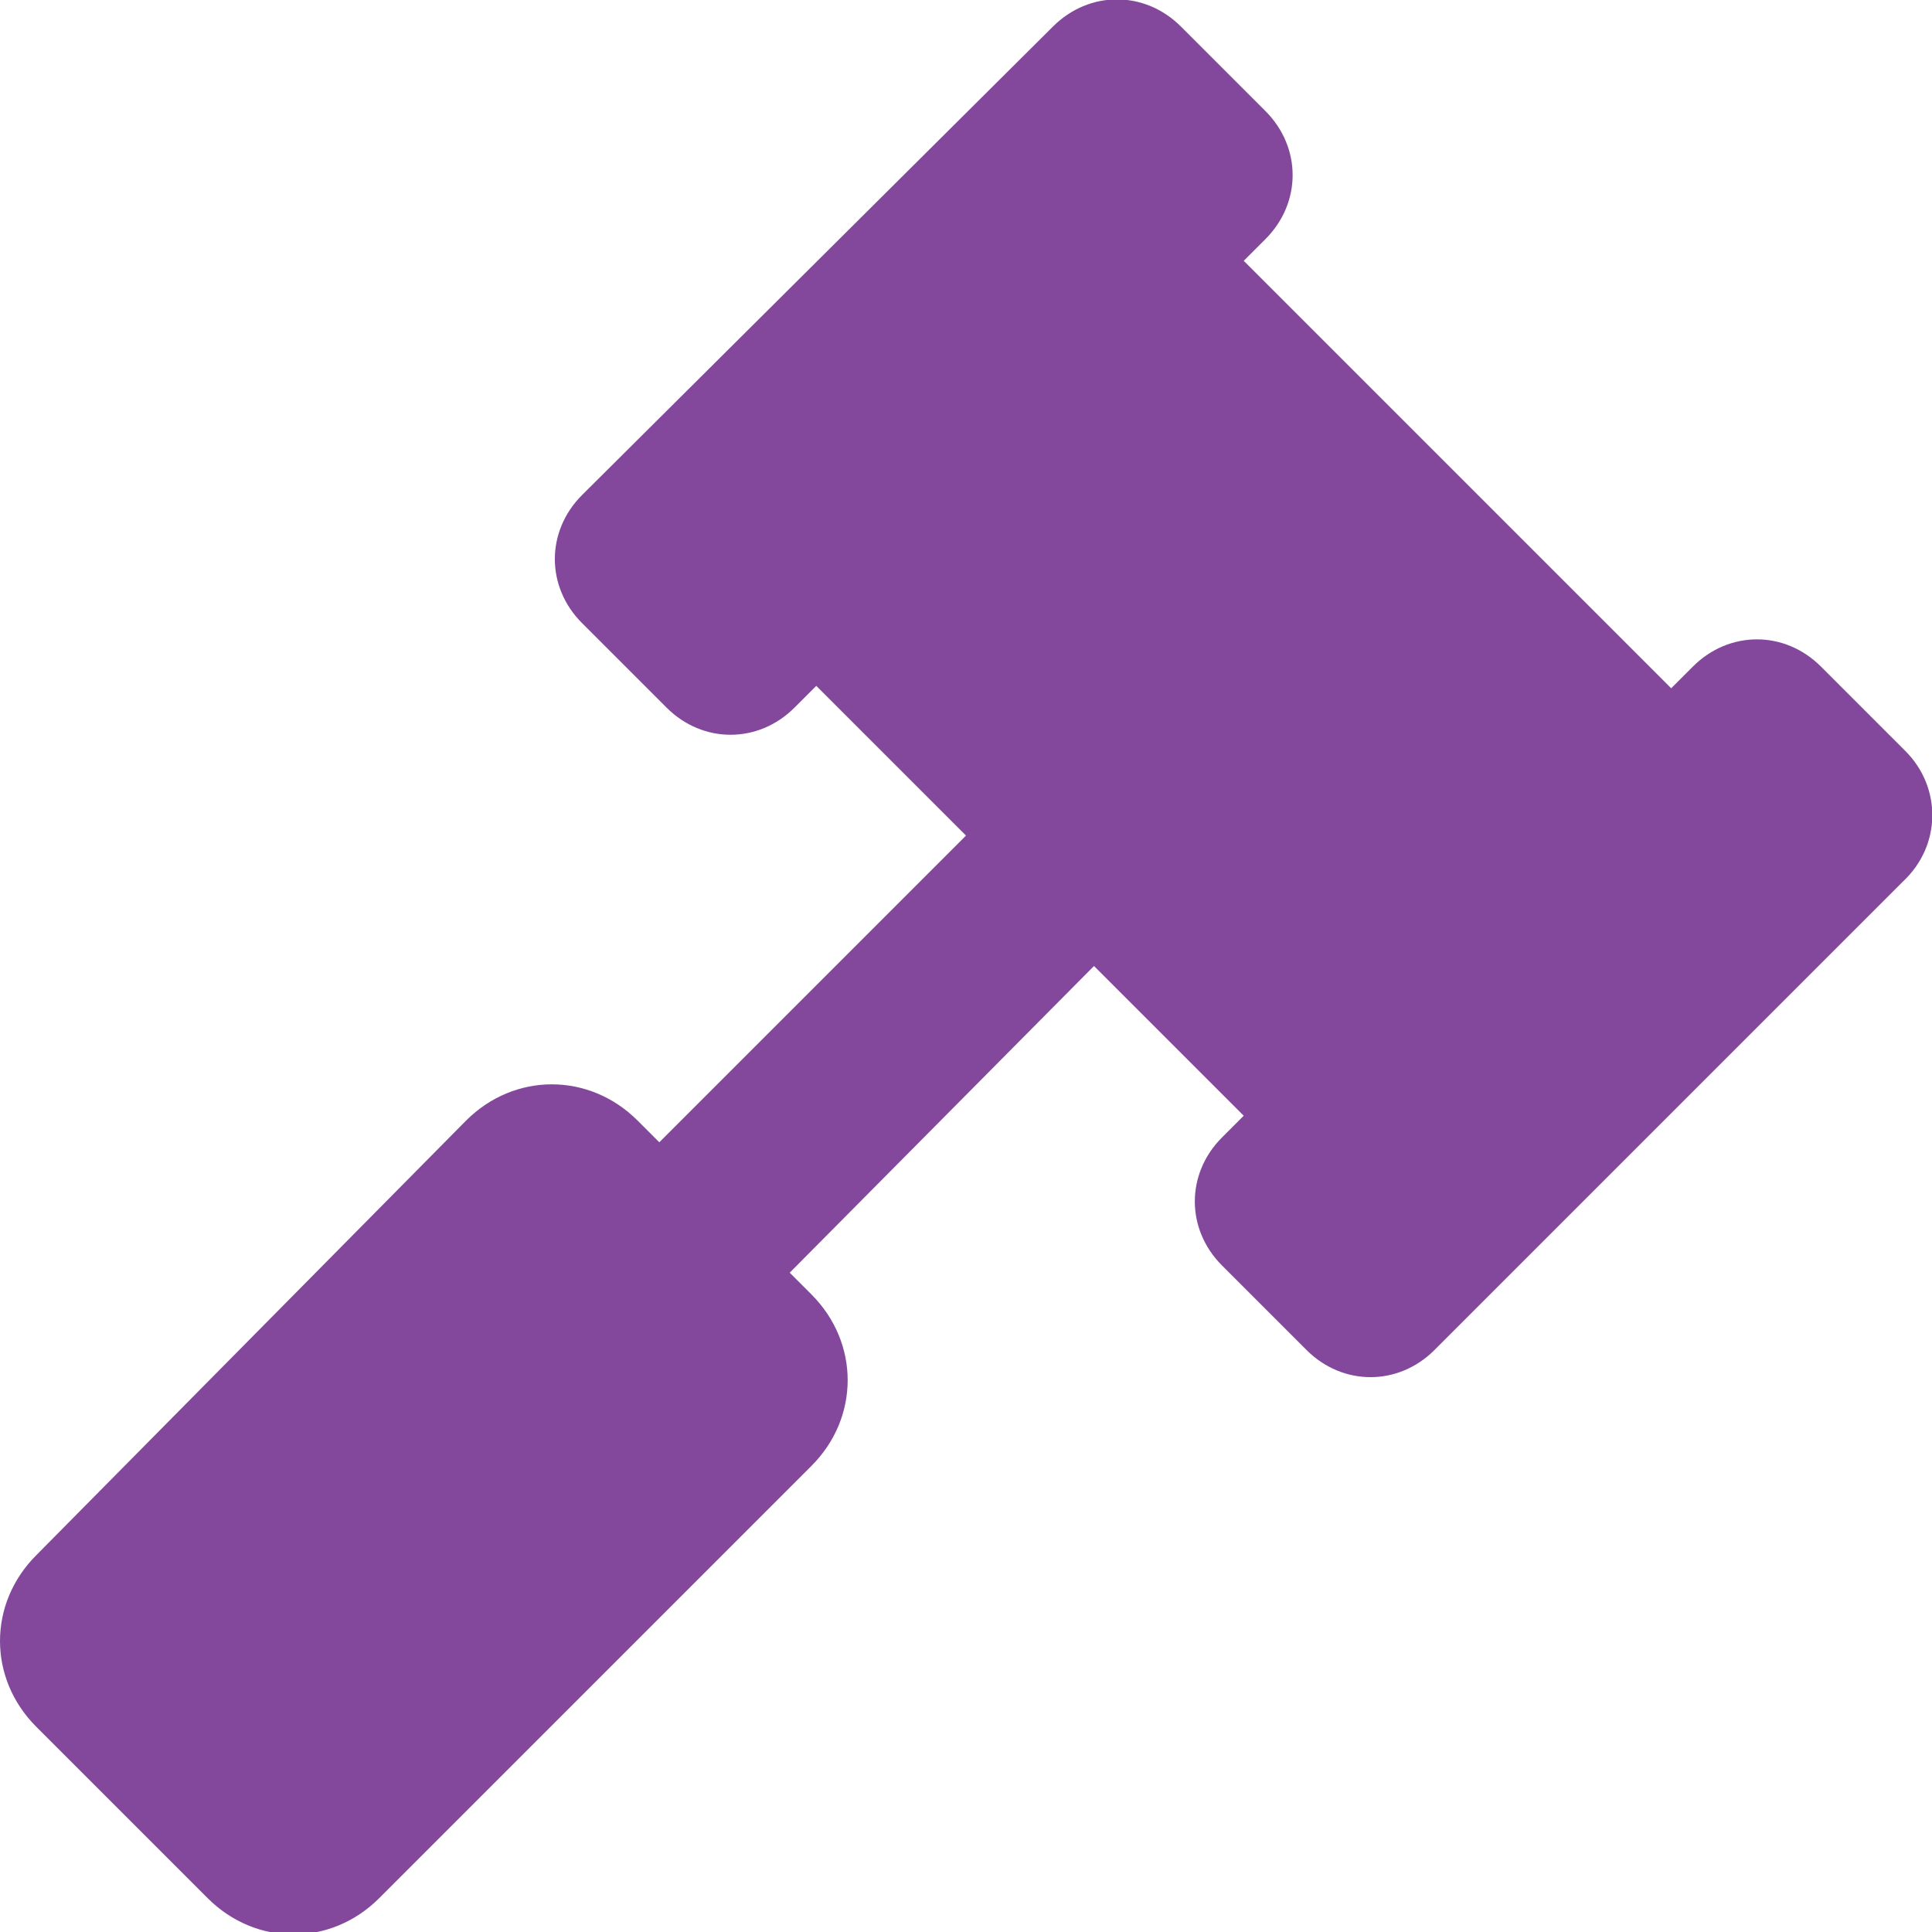<?xml version="1.0" encoding="utf-8"?>
<!-- Generator: Adobe Illustrator 24.2.0, SVG Export Plug-In . SVG Version: 6.00 Build 0)  -->
<svg version="1.1" id="Layer_1" focusable="false" xmlns="http://www.w3.org/2000/svg" xmlns:xlink="http://www.w3.org/1999/xlink"
	 x="0px" y="0px" viewBox="0 0 80 80" style="enable-background:new 0 0 80 80;" xml:space="preserve">
<style type="text/css">
	.st0{fill:#83489C;}
</style>
<path class="st0" d="M78.9,31.1l-3.5-3.5c-1.5-1.5-3.8-1.5-5.3,0l-0.9,0.9L51.5,10.8l0.9-0.9c1.5-1.5,1.5-3.8,0-5.3l-3.5-3.5
	c-1.5-1.5-3.8-1.5-5.3,0L24.1,20.5c-1.5,1.5-1.5,3.8,0,5.3l3.5,3.5c1.5,1.5,3.8,1.5,5.3,0l0.9-0.9l6.2,6.2L27.3,47.3l-0.9-0.9
	c-2-2-5.1-2-7.1,0L1.5,64.4c-2,2-2,5.1,0,7.1l7.1,7.1c2,2,5.1,2,7.1,0l17.9-17.9c2-2,2-5.1,0-7.1l-0.9-0.9L45.3,40l6.2,6.2l-0.9,0.9
	c-1.5,1.5-1.5,3.8,0,5.3l3.5,3.5c1.5,1.5,3.8,1.5,5.3,0l19.4-19.4C80.4,35,80.4,32.6,78.9,31.1L78.9,31.1z"/>
</svg>
